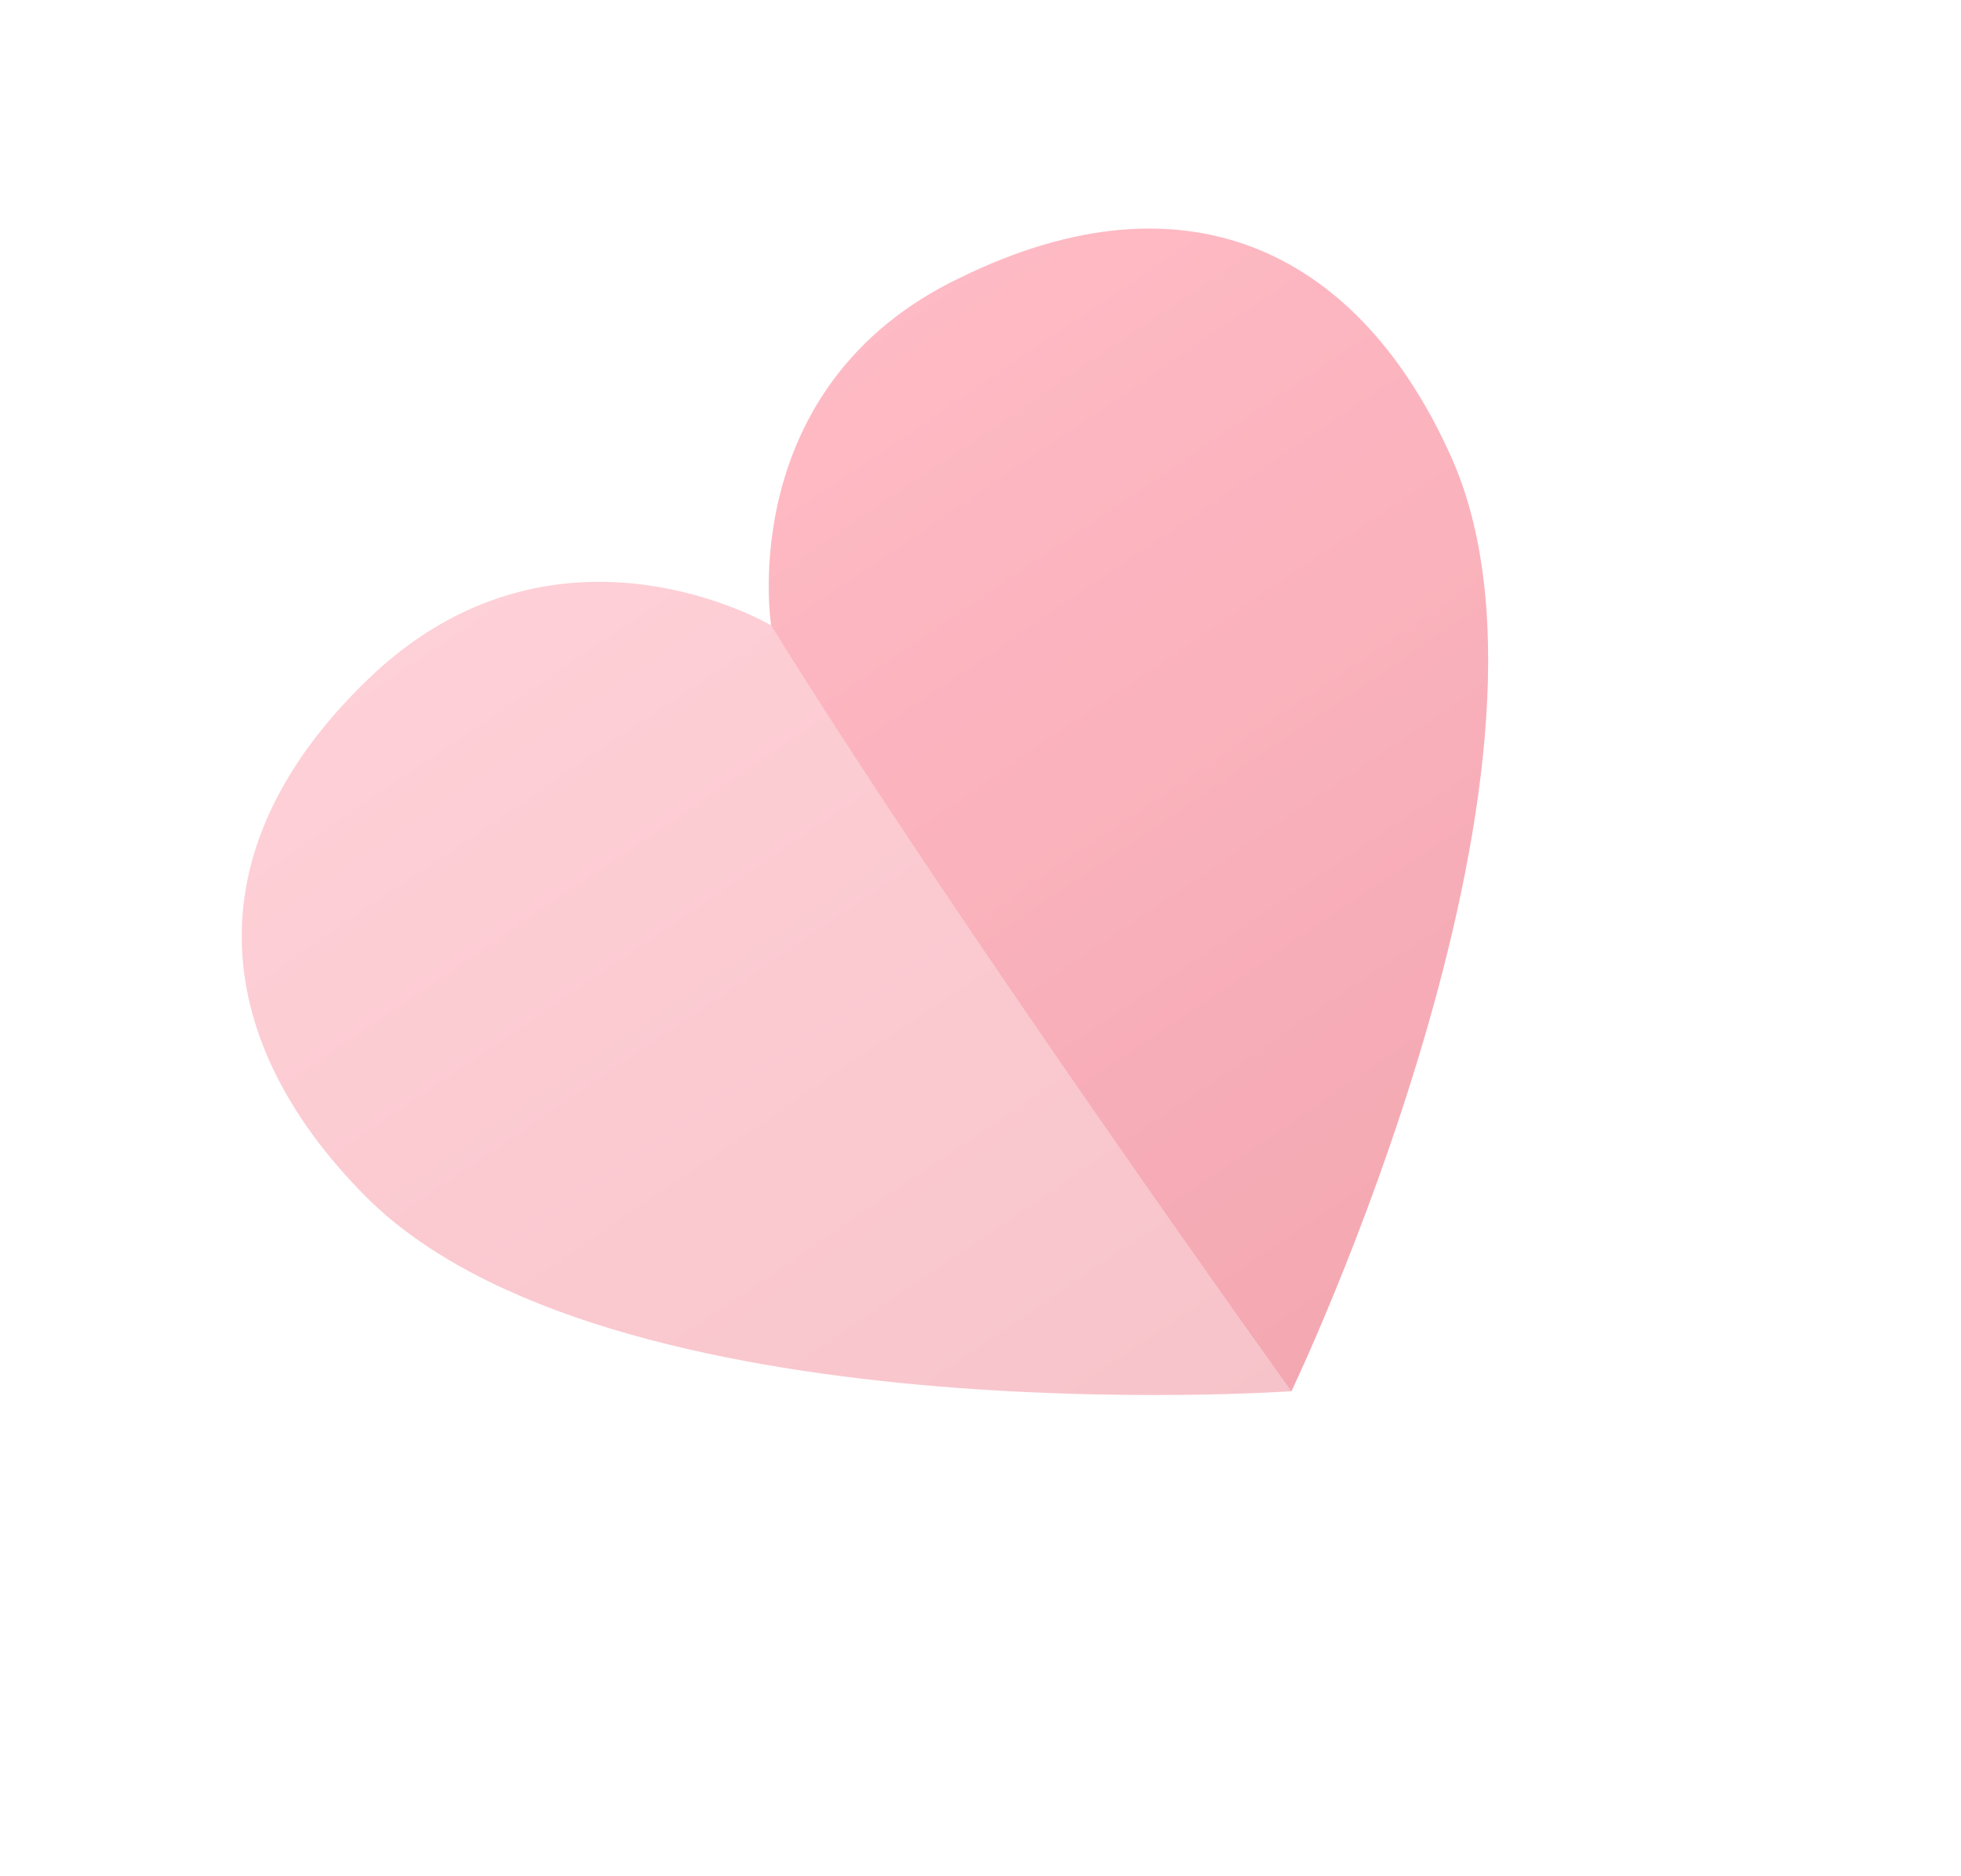<svg width="116" height="111" fill="none" xmlns="http://www.w3.org/2000/svg"><path opacity=".3" d="M76.391 82.31S35.81 85.128 21.577 70.732c-9.29-9.39-10.348-20.787.695-31.018 11.006-10.035 23.345-2.715 23.345-2.715s-2.254-14.169 11.21-20.583c13.503-6.61 23.707-1.425 29.09 10.79 8.055 18.42-9.526 55.104-9.526 55.104z" fill="url(#paint0_linear)"/><path opacity=".2" d="M76.391 82.31S56.52 54.615 45.617 37c0 0-2.254-14.169 11.21-20.583 13.503-6.61 23.707-1.425 29.09 10.79 8.055 18.42-9.526 55.104-9.526 55.104z" fill="url(#paint1_linear)"/><defs><linearGradient id="paint0_linear" x1="39.379" y1="27.813" x2="76.391" y2="82.31" gradientUnits="userSpaceOnUse"><stop stop-color="#FF637B"/><stop offset="1" stop-color="#E63950"/></linearGradient><linearGradient id="paint1_linear" x1="39.379" y1="27.813" x2="76.391" y2="82.31" gradientUnits="userSpaceOnUse"><stop stop-color="#FF637B"/><stop offset="1" stop-color="#E63950"/></linearGradient></defs></svg>